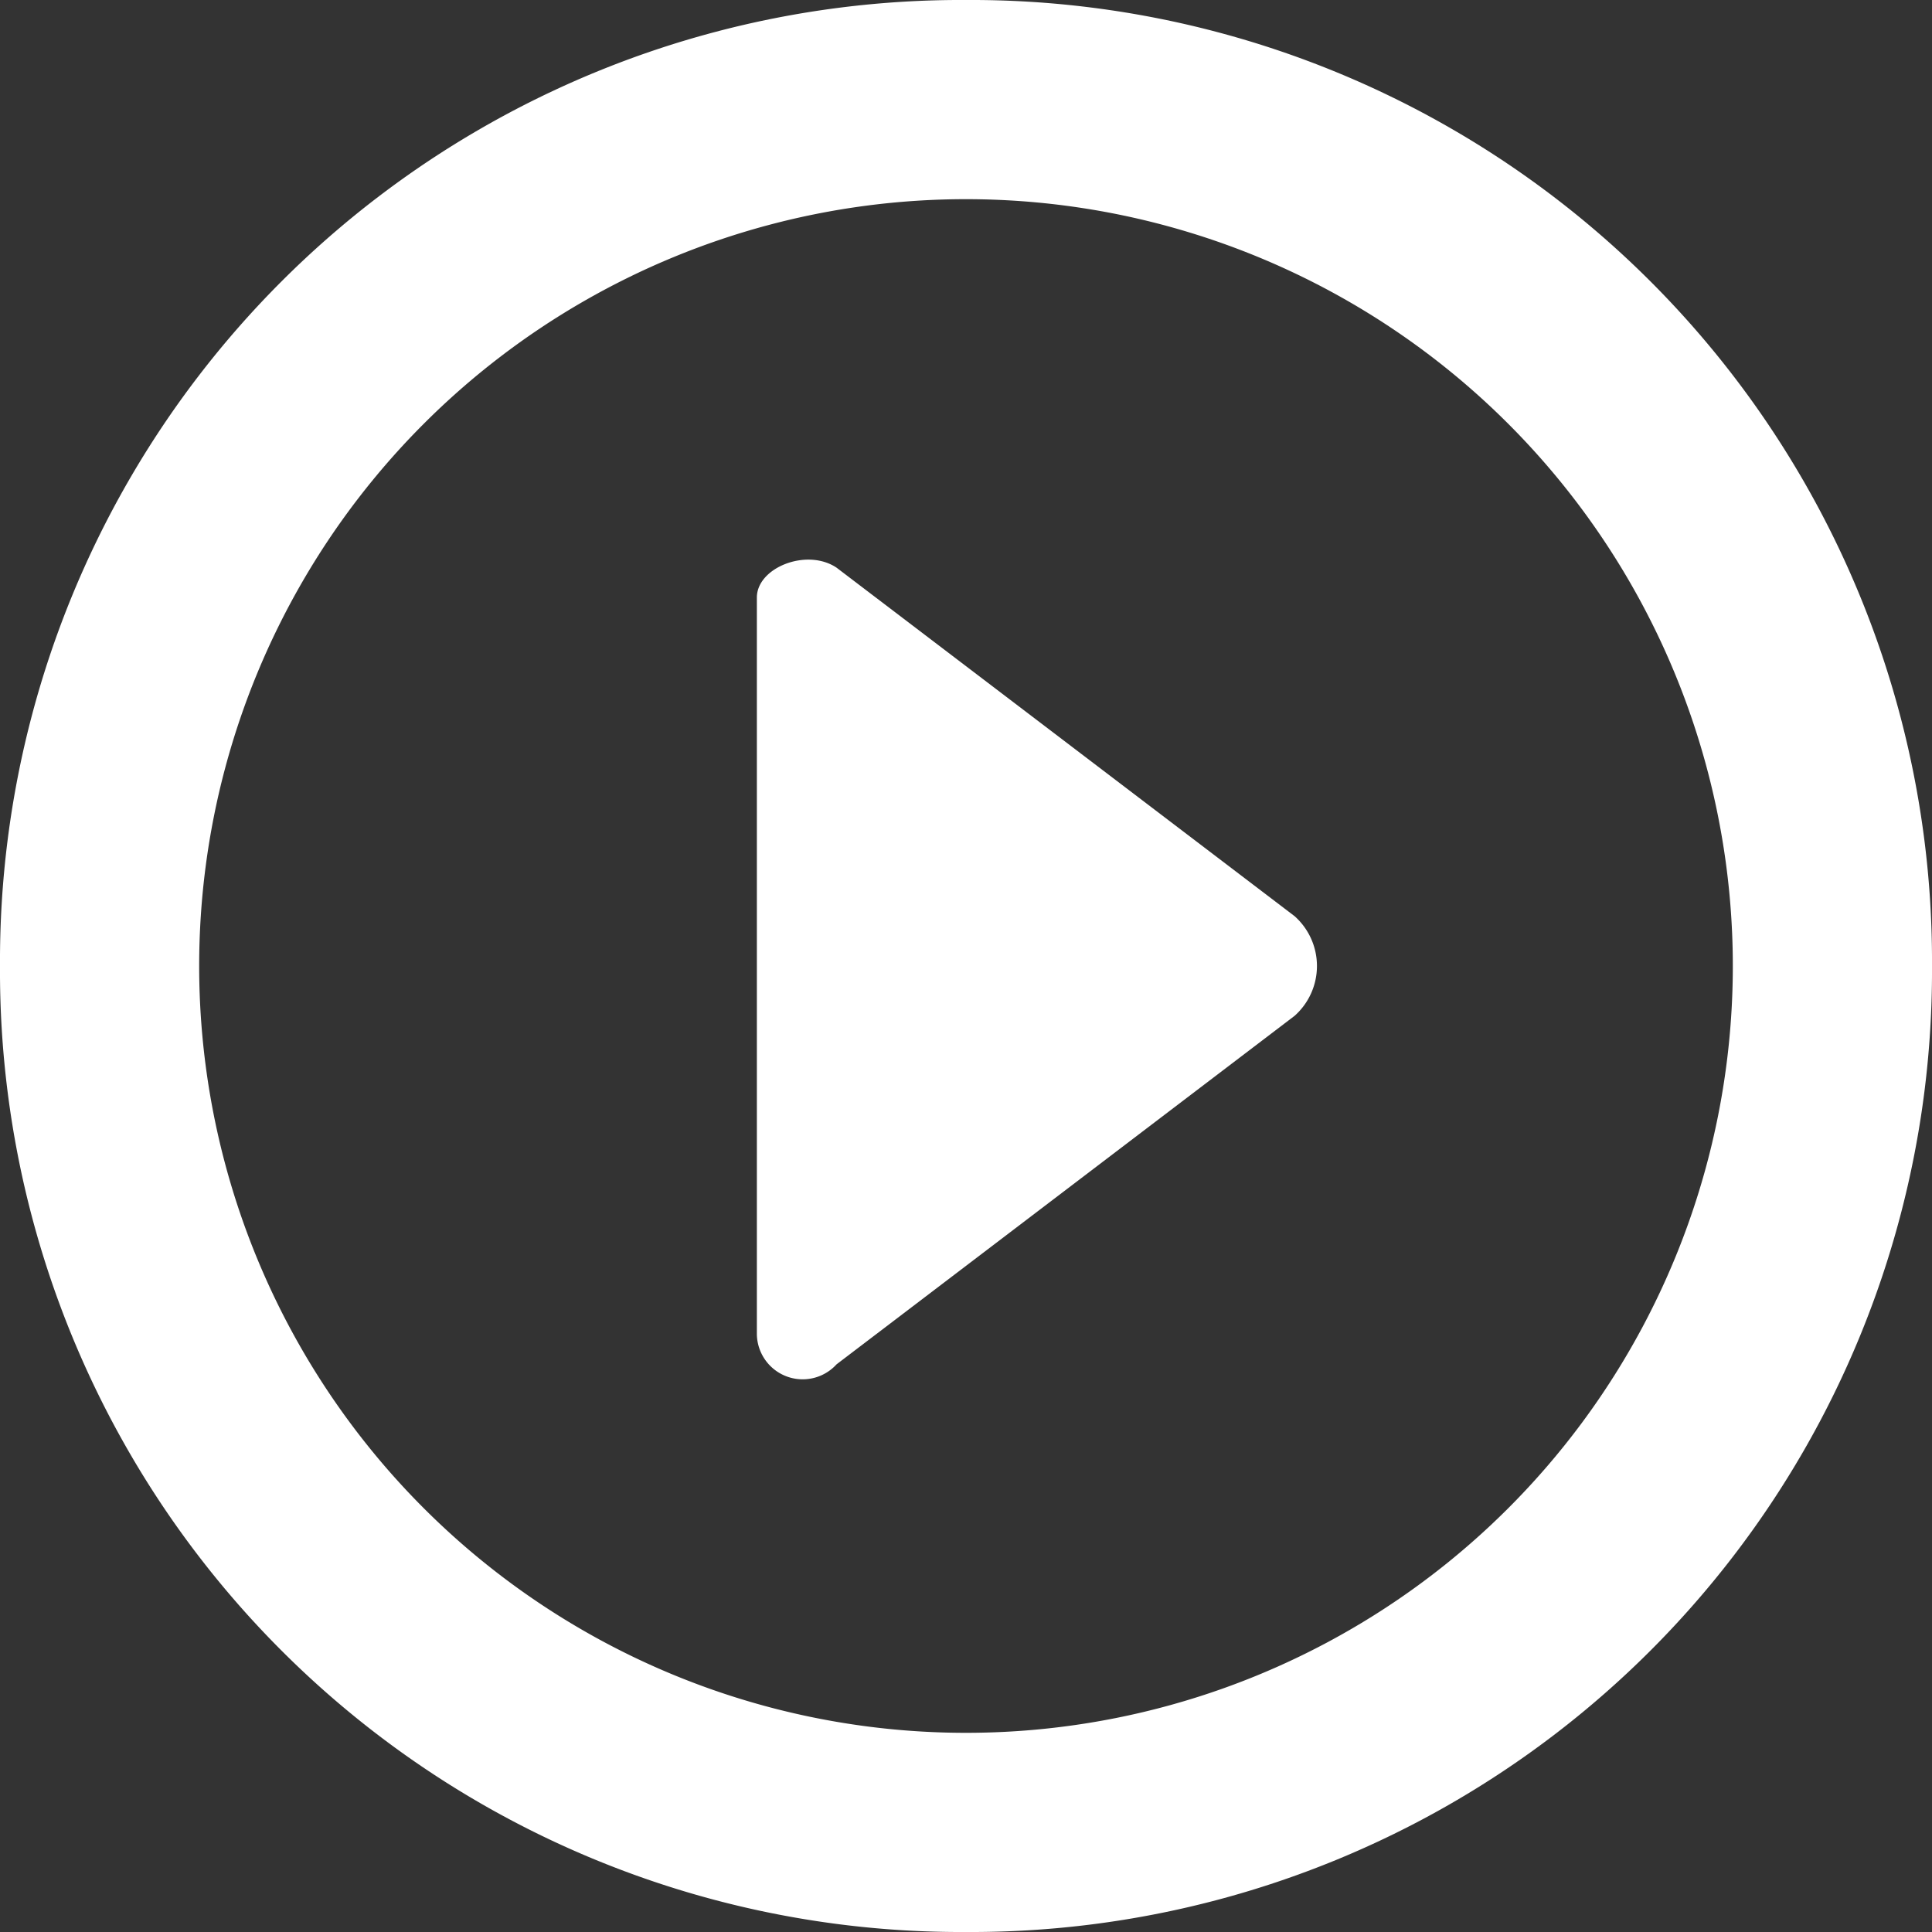 <svg xmlns="http://www.w3.org/2000/svg" viewBox="0 0 19.4 19.4"><rect x="0" y="0" width="19.4" height="19.4" fill="#333333" stroke="none"/><defs><style>.cls-1{fill:#fff;}</style></defs><title>Asset 3</title><g id="Layer_2" data-name="Layer 2"><g id="Set_of_64_UI_Icons" data-name="Set of 64 UI Icons"><g id="Forward_Arrow_3" data-name="Forward Arrow 3"><path class="cls-1" d="M7.6,6v7.4a.46.46,0,0,0,.8.3L13,10.2a.67.67,0,0,0,0-1L8.4,5.7C8.1,5.5,7.6,5.7,7.6,6Z"/><path class="cls-1" d="M9.7,19.4a9.65,9.65,0,0,0,9.7-9.7A9.65,9.65,0,0,0,9.7,0,9.65,9.65,0,0,0,0,9.7,9.65,9.65,0,0,0,9.7,19.4ZM9.7,2A7.7,7.7,0,1,1,2,9.7,7.7,7.7,0,0,1,9.7,2Z"/></g></g></g></svg>